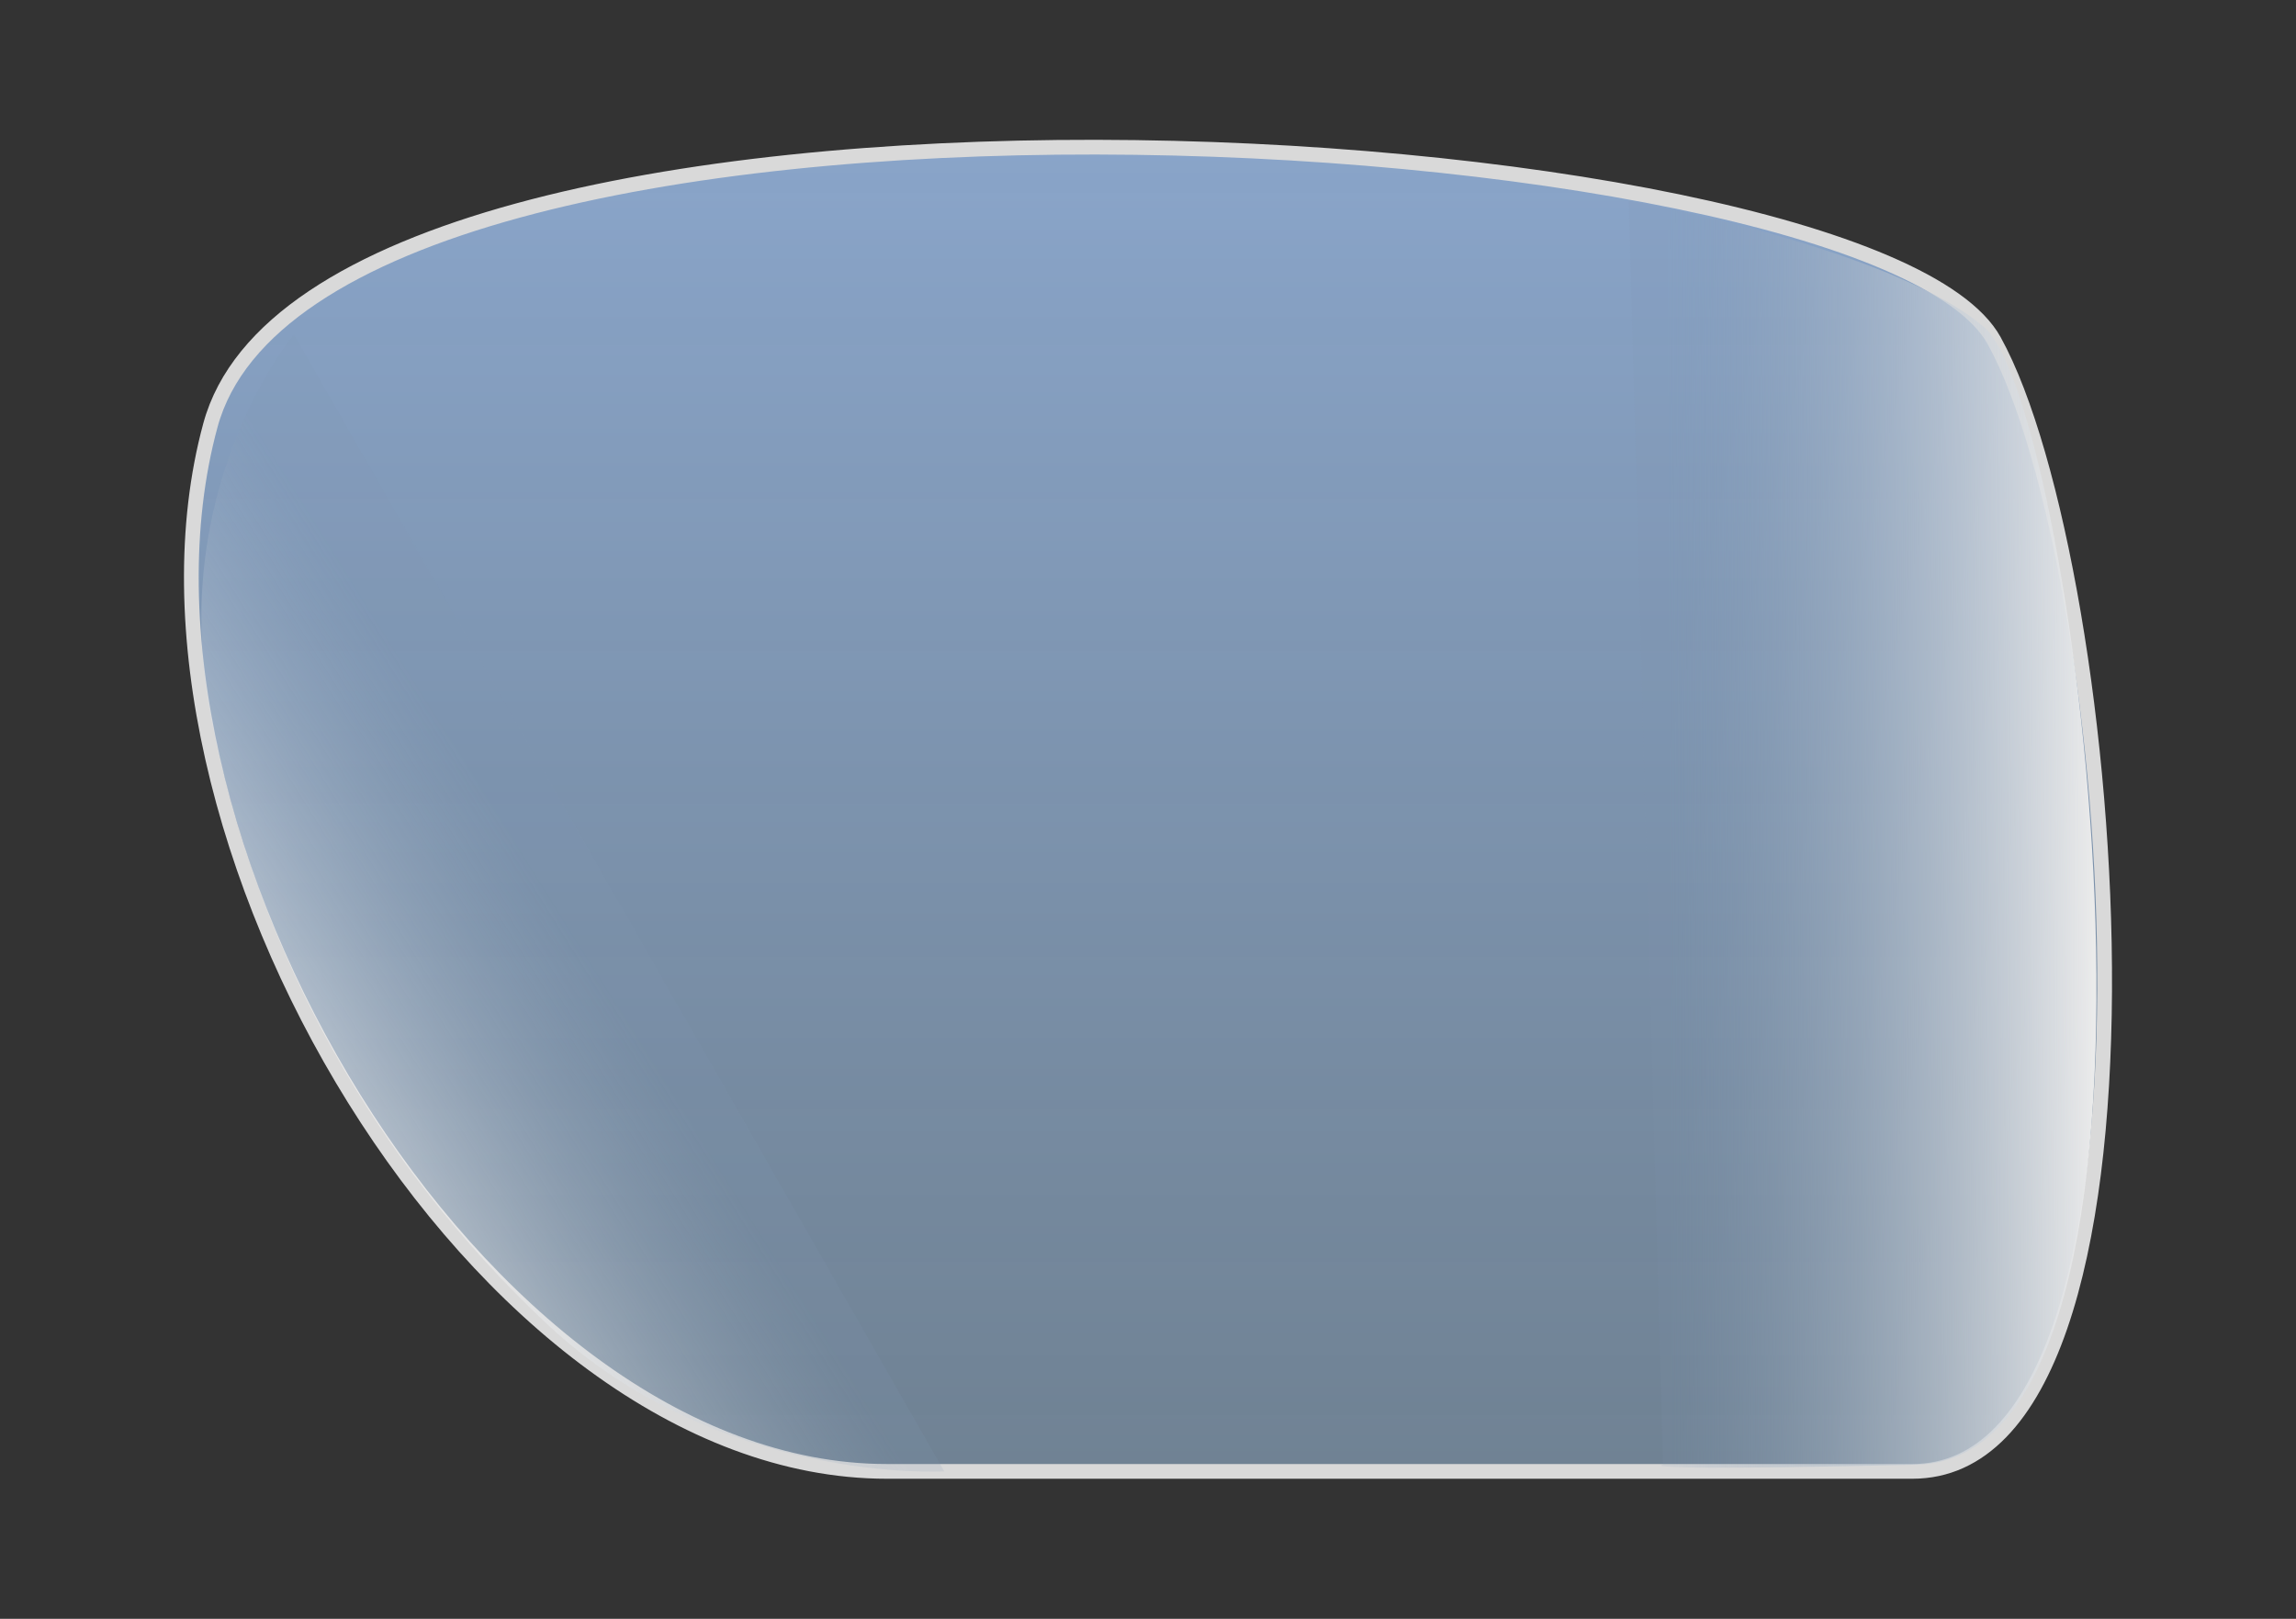 <svg width="156" height="110" viewBox="0 0 156 110" fill="none" xmlns="http://www.w3.org/2000/svg">
<rect x="0" y="0" width="156" height="110" fill="#333333" stroke="none"/>
<path d="M135.493 23.15C126.968 7.711 21.709 1.608 14.297 28.894C6.884 56.18 32.458 99.981 60.255 99.981H129.933C148.836 99.981 144.017 38.588 135.493 23.15Z" fill="url(#paint0_linear_61_251)" stroke="#D9D9D9"/>
<path d="M64.157 99.981L19.976 22.725C19.976 22.725 11.146 33.177 14.395 49.083C17.644 64.989 25.557 79.077 37.184 89.984C48.81 100.89 64.157 99.981 64.157 99.981Z" fill="url(#paint1_linear_61_251)"/>
<path d="M134.848 22.27C128.569 16.817 110.664 13.636 110.664 13.636L112.99 99.527C112.99 99.527 110.199 99.981 130.197 99.527C150.195 99.072 141.126 27.724 134.848 22.27Z" fill="url(#paint2_linear_61_251)"/>
<defs>
<linearGradient id="paint0_linear_61_251" x1="78" y1="10" x2="78" y2="99.981" gradientUnits="userSpaceOnUse">
<stop stop-color="#9FC1EF" stop-opacity="0.8"/>
<stop offset="1" stop-color="#93B0CC" stop-opacity="0.63"/>
</linearGradient>
<linearGradient id="paint1_linear_61_251" x1="38.965" y1="63.154" x2="23.607" y2="72.771" gradientUnits="userSpaceOnUse">
<stop stop-color="#7E95AF" stop-opacity="0.14"/>
<stop offset="1" stop-color="white" stop-opacity="0.4"/>
</linearGradient>
<linearGradient id="paint2_linear_61_251" x1="142.289" y1="60.444" x2="113.455" y2="60.552" gradientUnits="userSpaceOnUse">
<stop stop-color="#EBEBEB"/>
<stop offset="1" stop-color="#7E95AF" stop-opacity="0.11"/>
</linearGradient>
</defs>
</svg>
